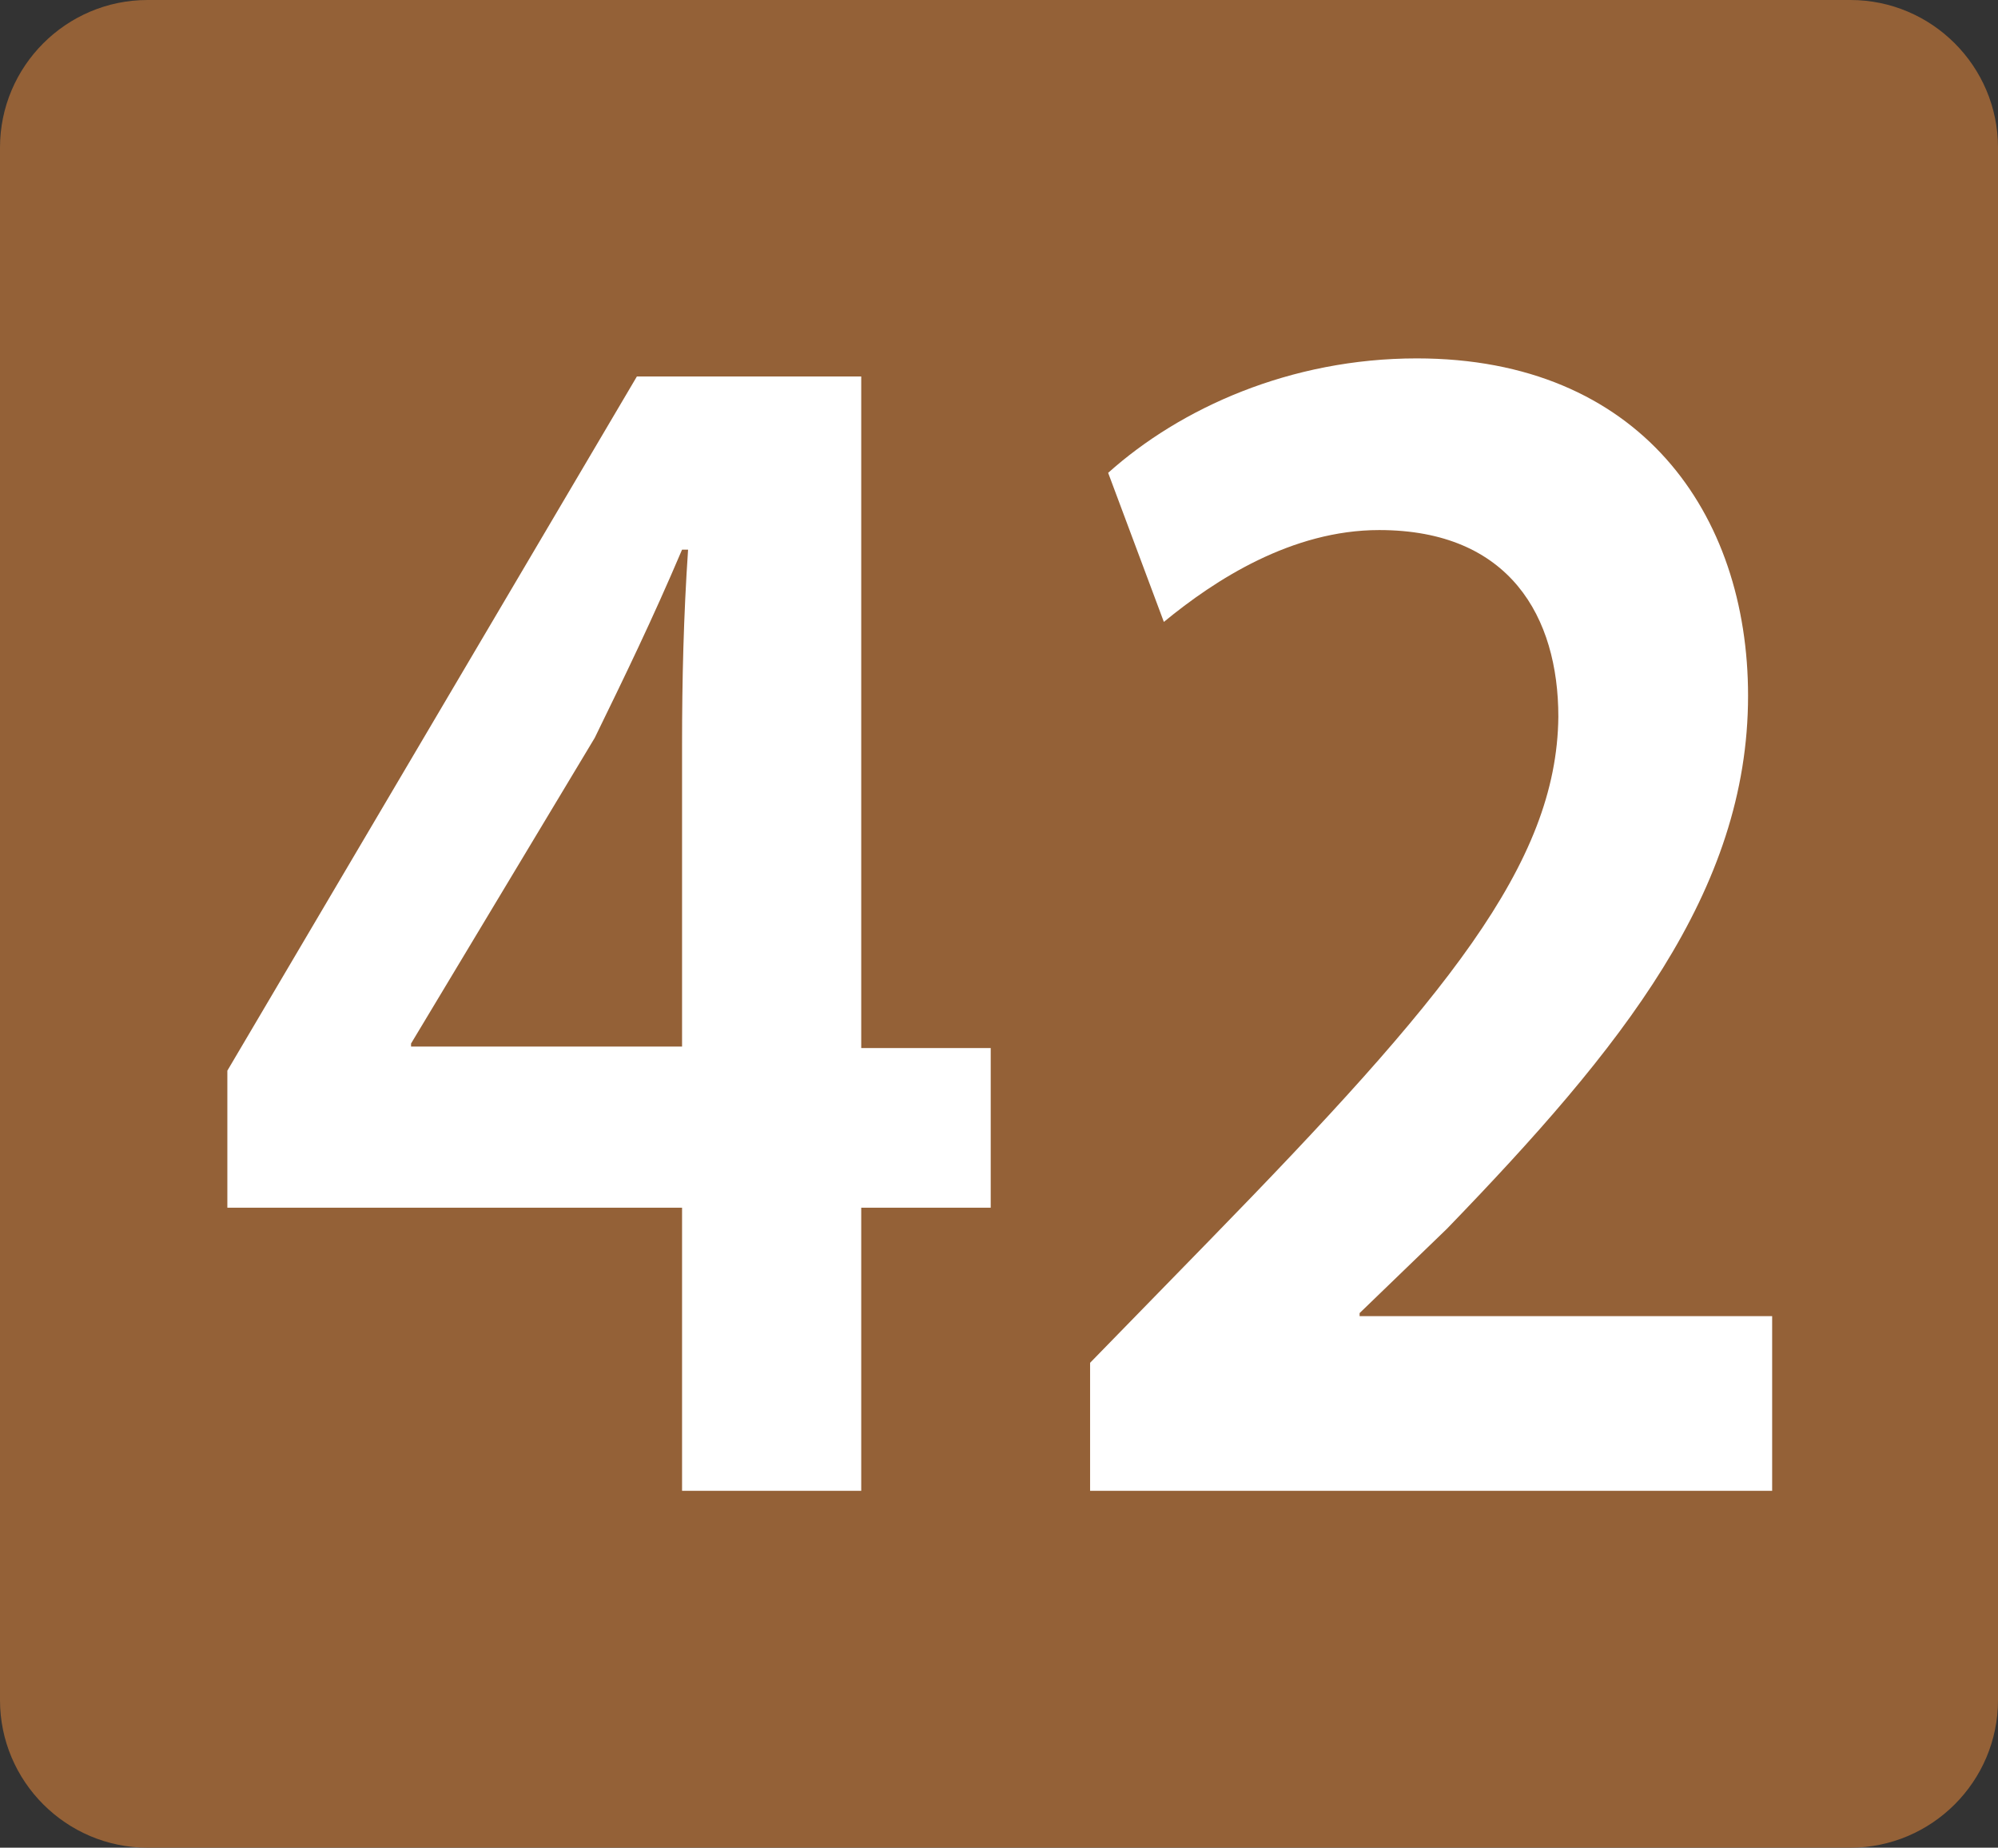 <?xml version="1.0" encoding="UTF-8"?>
<svg id="Calque_1" data-name="Calque 1" xmlns="http://www.w3.org/2000/svg" xmlns:xlink="http://www.w3.org/1999/xlink" viewBox="0 0 13.27 12.27">
  <rect x="0" y="0" width="13.27" height="12.27" fill="#333333" stroke="none"/>
  <defs>
    <style>
      .cls-1 {
        fill: none;
      }

      .cls-2 {
        clip-path: url(#clippath);
      }

      .cls-3 {
        fill: #fff;
      }

      .cls-4 {
        fill: #946137;
      }
    </style>
    <clipPath id="clippath">
      <rect class="cls-1" y="0" width="13.27" height="12.27"/>
    </clipPath>
  </defs>
  <g class="cls-2">
    <path class="cls-4" d="M.98,0H12.29c.54,0,.98,.44,.98,.98V11.29c0,.54-.44,.98-.98,.98H.98C.44,12.27,0,11.83,0,11.29V.98C0,.44,.44,0,.98,0Z"/>
    <path class="cls-3" d="M4.53,9.9v-1.88H1.51v-.91L4.23,2.5h1.49V6.96h.86v1.06h-.86v1.88h-1.19Zm0-2.94v-2.02c0-.42,.01-.85,.04-1.29h-.04c-.2,.47-.38,.84-.58,1.25l-1.22,2.03v.02s1.81,0,1.81,0Z"/>
    <path class="cls-3" d="M7.24,9.9v-.85l.79-.81c1.57-1.61,2.31-2.5,2.32-3.48,0-.66-.32-1.24-1.19-1.24-.58,0-1.09,.33-1.43,.61l-.37-.99c.48-.43,1.21-.76,2.05-.76,1.48,0,2.2,1.03,2.2,2.24,0,1.3-.84,2.34-2,3.54l-.58,.56v.02h2.74v1.16H7.24Z"/>
  </g>
</svg>
